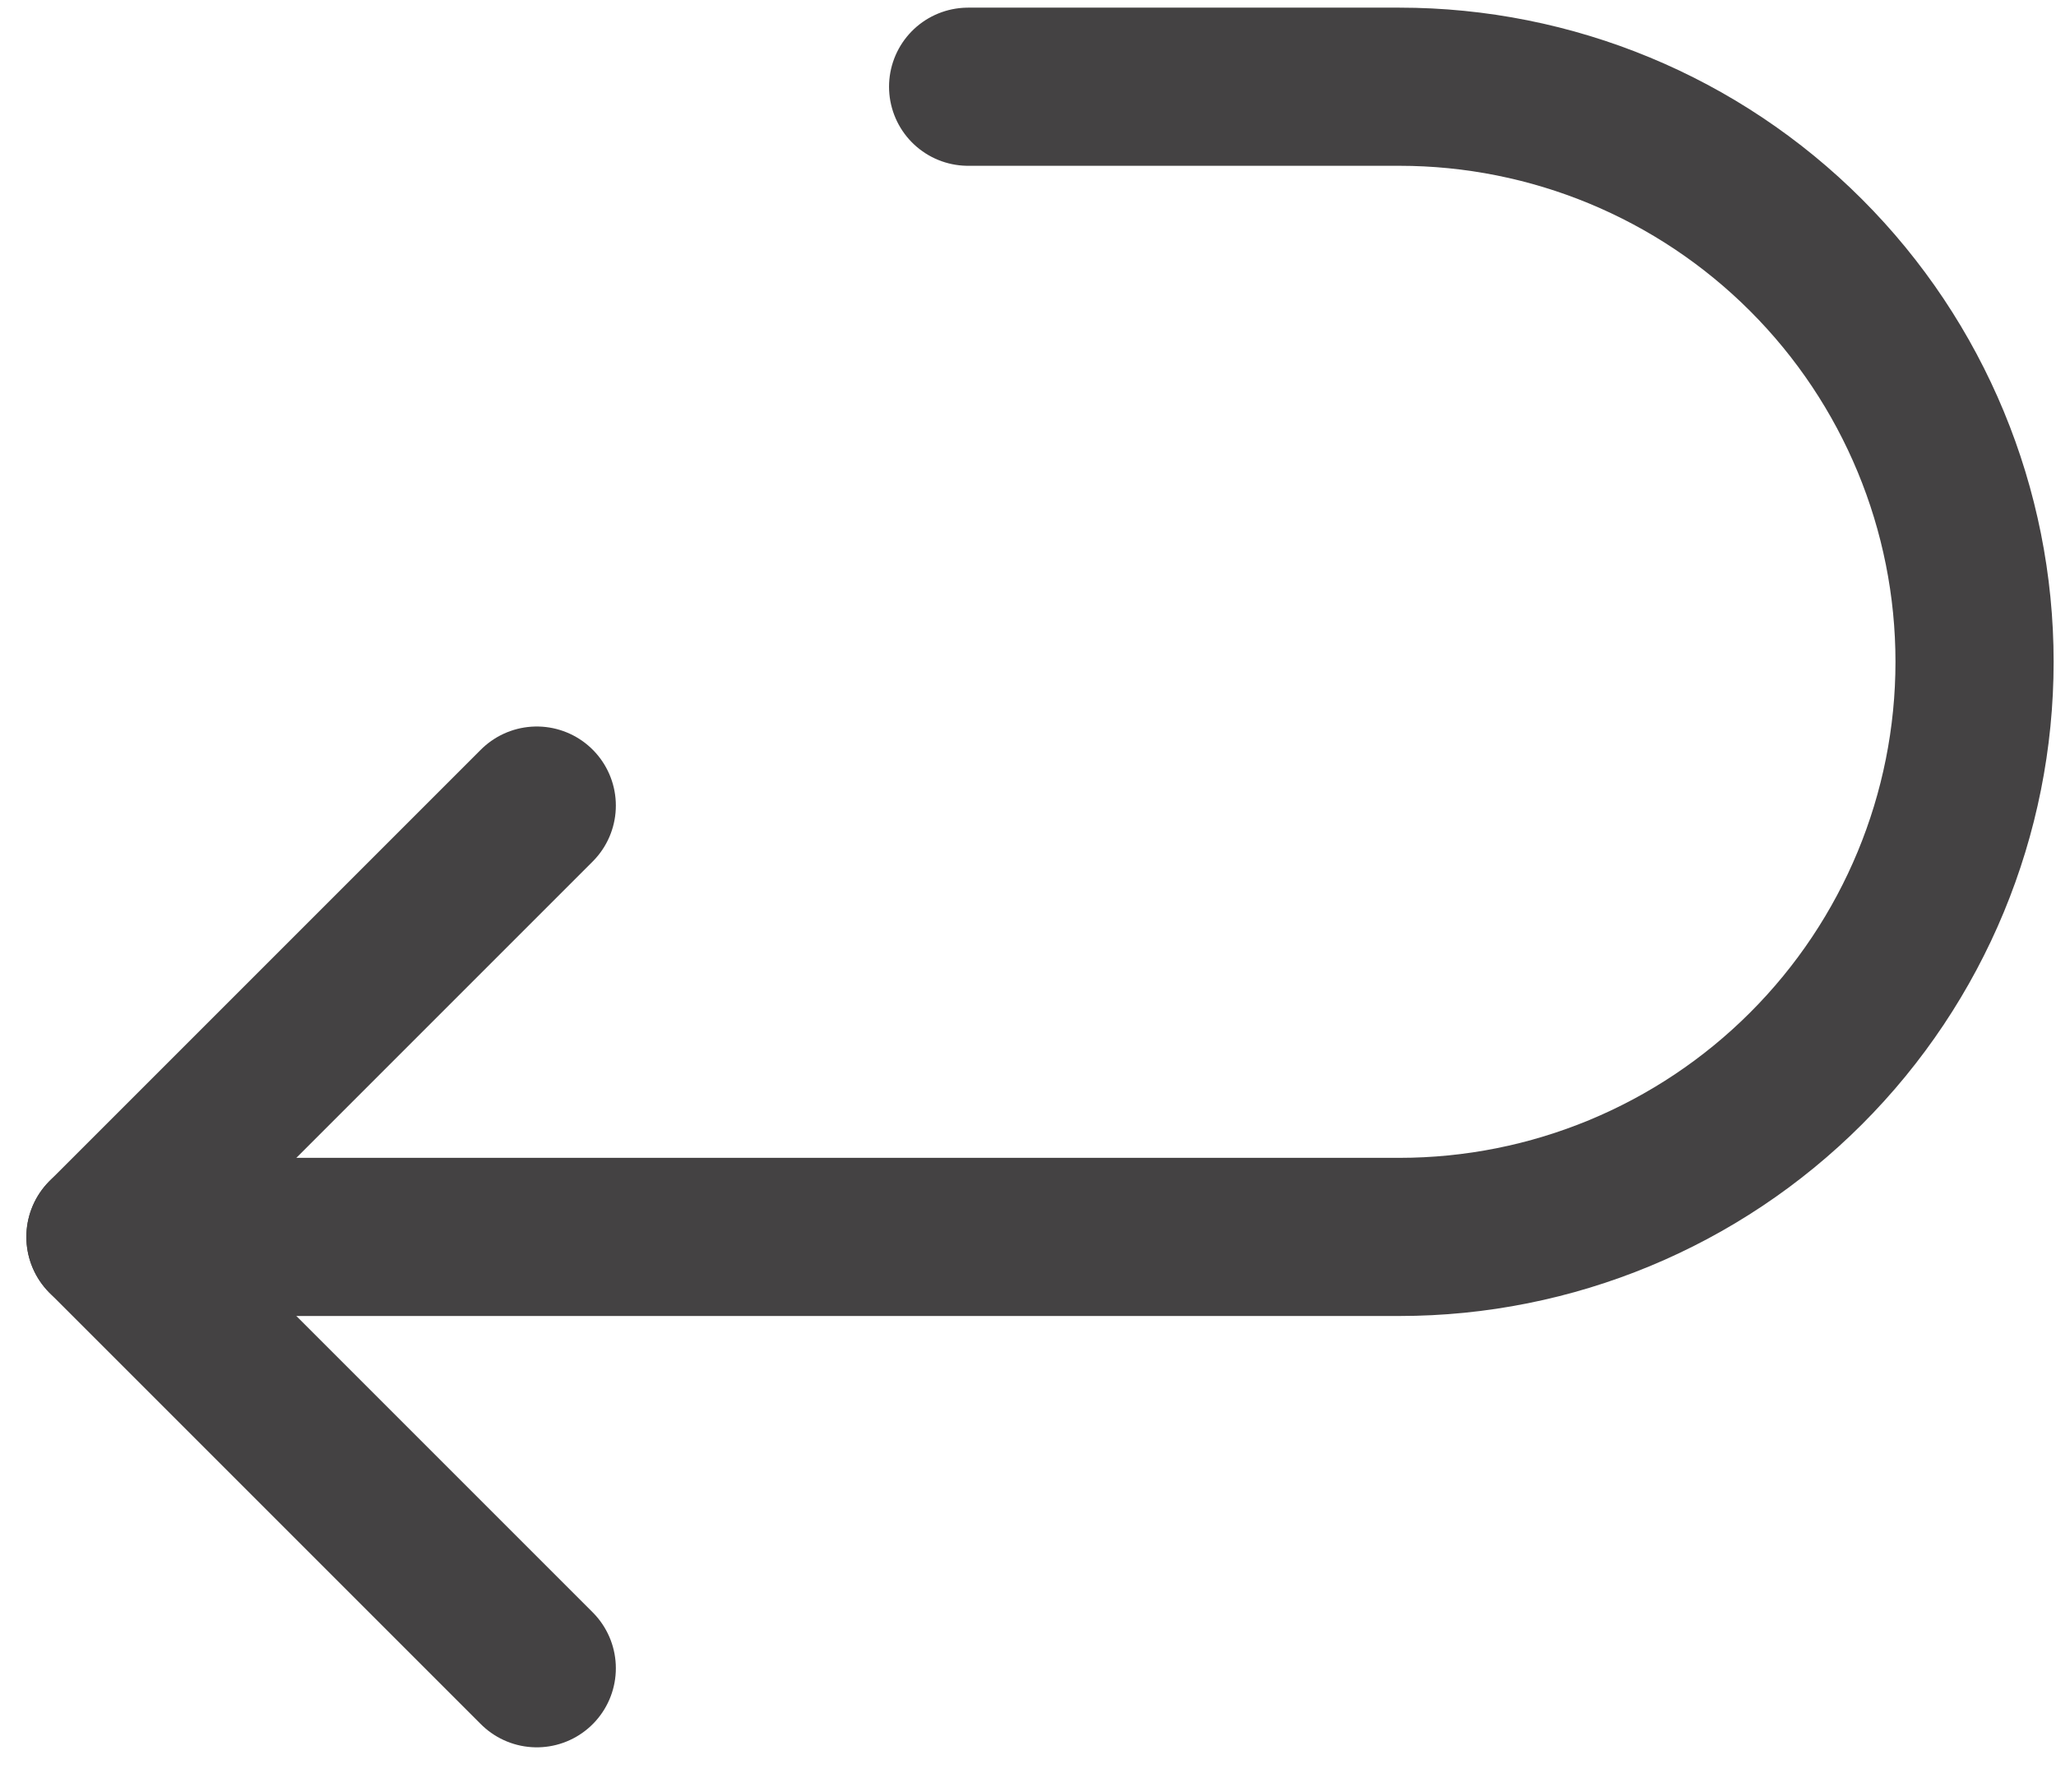 <svg xmlns="http://www.w3.org/2000/svg" fill="none" viewBox="0 0 39 34" height="34" width="39">
<path stroke-linejoin="round" stroke-linecap="round" stroke-width="3" stroke="#444243" d="M2 23.463H26.546C29.439 23.463 32.214 22.313 34.259 20.267C36.305 18.222 37.455 15.447 37.455 12.554C37.455 9.66 36.305 6.886 34.259 4.84C32.214 2.794 29.439 1.645 26.546 1.645H18.364"></path>
<path stroke-linejoin="round" stroke-linecap="round" stroke-width="3" stroke="#444243" d="M10.182 15.281L2 23.463L10.182 31.645"></path>
</svg>
